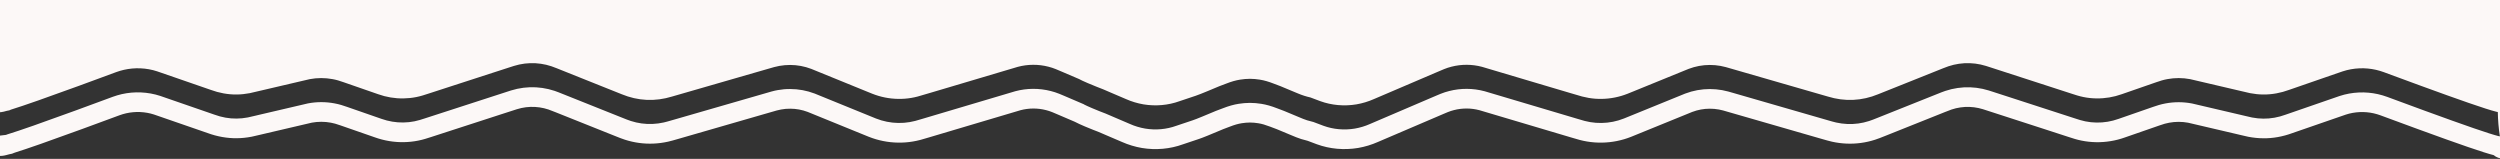 <?xml version="1.0" encoding="utf-8"?>
<!-- Generator: Adobe Illustrator 27.3.1, SVG Export Plug-In . SVG Version: 6.00 Build 0)  -->
<svg version="1.1" id="Calque_1" xmlns="http://www.w3.org/2000/svg" xmlns:xlink="http://www.w3.org/1999/xlink" x="0px" y="0px"
	 viewBox="0 0 1920 122" style="enable-background:new 0 0 1920 122;" xml:space="preserve">
<rect x="0" y="0" width="1920" height="122" fill="#333333" stroke="none"/>
<style type="text/css">
	.st0{fill:#65B54B;}
	.st1{clip-path:url(#SVGID_00000021815056928515547700000001050826182074849410_);}
	.st2{fill:#FCEFEC;}
	.st3{clip-path:url(#SVGID_00000146500969463311792400000014122214932831808166_);fill:#FCF8F7;}
</style>
<g>
	<defs>
		<rect id="SVGID_00000106837376953843191770000005865132300797959600_" width="1920" height="122"/>
	</defs>
	<clipPath id="SVGID_00000171679949684121087890000009389399391038874812_">
		<use xlink:href="#SVGID_00000106837376953843191770000005865132300797959600_"  style="overflow:visible;"/>
	</clipPath>
	<path style="clip-path:url(#SVGID_00000171679949684121087890000009389399391038874812_);fill:#FCF8F7;" d="M1945.32,30.59
		l-13.52-6.5c-1.24,2.58-2.37,5.2-3.45,7.85c2.11-10.55,5.52-20.85,10.21-30.6c2.03-4.22-1.29-7.95-5.65-7.34
		c-55.84,7.7-111.37-7.95-166.73-12.87c-56.44-5.02-113.32-1.78-169.89-2.03c-114.54-0.52-228.9-7.46-343.3-12.36
		c-61.29-2.63-122.63-4.63-183.98-4.81c0.12-2.59-1.48-5.23-4.82-5.17c-77.44,1.49-154.88,2.98-232.32,4.47
		c-77.8,1.5-155.59,2.99-233.39,4.49c-77.44,1.49-154.88,2.98-232.32,4.47c-77.8,1.5-155.59,2.99-233.39,4.49
		c-38.54,0.74-77.08,1.48-115.62,2.23c-7.09,0.14-15.23-0.49-21.55,3.36c-6.26,3.82-8.1,10.83-8.68,17.7
		c-0.72,8.58-1.05,17.24-1.17,25.9l-6.3-0.53c-1.62,19.22-1.35,39.17-0.98,56.37c0.2,9.1,0.59,18.67,1.17,28.44
		c0.21,3.58,1.97,7.08,4.7,9.37c2.47,2.07,5.55,3.01,8.66,2.64l5.32-0.63c2.42,0.56,4.9-0.05,6.4-0.41
		c0.68-0.17,1.46-0.37,2.34-0.62c1.49-0.18,2.91-0.6,4.21-1.25c9.57-2.98,26.54-8.92,51.81-18.16l28.79-10.6
		c1.55-0.57,3.26-1.07,5.01-1.48c3.56-0.79,7.15-1.12,10.68-0.97c3.79,0.17,7.44,0.83,10.76,1.92l41.16,14.23
		c7.31,2.7,15.06,4.06,22.33,3.96c3.64-0.01,7.49-0.4,11.45-1.16l0.15-0.03c2.24-0.47,4.28-0.96,6.26-1.44
		c1.07-0.26,2.15-0.51,3.27-0.77l36.56-8.55c4.77-0.88,9.8-0.88,14.61,0.02c2.17,0.39,4.3,0.99,7.4,2.09l26.41,9.18
		c7.04,2.54,14.71,3.82,22.18,3.68c3.85-0.06,7.63-0.47,11.18-1.2c3.59-0.7,6.95-1.8,9.91-2.77l52.87-17.15l12.94-4.18
		c1.17-0.36,2.32-0.67,3.43-0.91c4.6-1,9.3-1.16,13.96-0.49c2.31,0.33,4.59,0.88,6.77,1.6c1.55,0.52,3.35,1.25,5.27,2.02
		c0.88,0.35,1.76,0.71,2.58,1.03l41.8,16.7c0.77,0.3,1.54,0.61,2.31,0.92c2.08,0.84,4.23,1.7,6.78,2.54
		c7.17,2.31,14.58,3.32,22.02,2.99c3.72-0.16,7.45-0.65,11.13-1.47c2.53-0.58,4.69-1.21,6.78-1.82c0.85-0.25,1.69-0.49,2.62-0.75
		l63.2-18.25l10.97-3.16c1.21-0.33,2.28-0.57,3.36-0.75c2.27-0.4,4.55-0.63,6.9-0.6c4.57,0,9.09,0.83,13.45,2.48l33.94,13.82
		l12.96,5.27c1.93,0.76,3.71,1.37,5.41,1.87c7.41,2.2,15.08,3.02,22.79,2.45c3.8-0.28,7.63-0.93,11.44-1.93
		c2.21-0.6,4.18-1.19,6.08-1.76c1.02-0.3,2.04-0.61,3.13-0.93l67.68-20.11c6.39-1.7,13.16-1.72,19.62-0.06
		c1.52,0.38,3.1,0.89,4.7,1.53c1.1,0.43,2.32,0.96,3.55,1.5c0.74,0.32,1.48,0.64,2.16,0.92l11.63,4.98
		c3.49,1.92,12.75,5.71,14.19,6.22c2.58,0.91,5.11,2.01,7.79,3.17c0.81,0.35,1.62,0.7,2.43,1.05l11.95,5.11
		c4.73,2.1,9.97,3.69,15.22,4.59c10.68,1.77,21.58,0.8,31.53-2.82c3.71-1.25,10.9-3.67,12.06-4.04c2.89-0.91,10.22-3.97,16.87-6.77
		l1.9-0.8l5.23-1.98c3.5-1.36,6.29-2.16,9.09-2.6c2.06-0.34,4.19-0.52,6.26-0.53c2.16,0.01,4.3,0.19,6.39,0.54
		c2.75,0.44,5.54,1.24,9.11,2.62l5.18,1.96l8.8,3.67c0.86,0.34,1.71,0.71,2.57,1.07c2.31,0.97,4.69,1.98,7.33,2.81
		c1.59,0.51,3.25,0.97,4.92,1.35l7.11,2.67c9.98,3.64,20.91,4.62,31.66,2.84c5.2-0.89,10.44-2.48,15.17-4.58l47.96-20.51
		c0.71-0.3,1.45-0.62,2.19-0.94c1.23-0.53,2.46-1.06,3.59-1.51c1.58-0.63,3.15-1.14,4.73-1.54c6.41-1.65,13.18-1.62,19.57,0.08
		l67.71,20.12c1.05,0.31,2.07,0.61,3.09,0.92c1.91,0.57,3.88,1.16,6.16,1.78c3.75,0.99,7.57,1.63,11.37,1.91
		c7.71,0.57,15.38-0.25,22.76-2.44c1.73-0.51,3.52-1.12,5.51-1.91l46.83-19.06c4.36-1.65,8.89-2.48,13.46-2.48c0.02,0,0.04,0,0.07,0
		c2.29,0,4.58,0.2,6.9,0.62c1.01,0.17,2.08,0.41,3.21,0.72l74.33,21.44c0.86,0.24,1.71,0.49,2.55,0.73
		c2.09,0.61,4.24,1.24,6.82,1.83c3.63,0.81,7.36,1.3,11.07,1.46c7.45,0.33,14.86-0.67,22.05-2.99c2.53-0.83,4.68-1.69,6.76-2.53
		c0.77-0.31,1.54-0.62,2.37-0.94l41.69-16.65c0.87-0.34,1.75-0.69,2.62-1.05c1.91-0.77,3.72-1.5,5.24-2.01
		c2.2-0.74,4.49-1.28,6.79-1.61c4.66-0.68,9.36-0.51,13.98,0.49c1.09,0.24,2.24,0.54,3.34,0.88l47.99,15.54l17.88,5.81
		c2.96,0.97,6.32,2.08,9.83,2.76c3.63,0.74,7.42,1.15,11.25,1.22c7.48,0.14,15.15-1.14,22.1-3.65l26.55-9.22
		c3.05-1.08,5.17-1.68,7.4-2.08c4.76-0.89,9.79-0.89,14.56-0.01l36.59,8.56c1.1,0.25,2.18,0.51,3.25,0.77
		c1.97,0.47,4.02,0.96,6.25,1.44l0.15,0.03c3.96,0.76,7.81,1.14,11.36,1.15c7.37,0.14,15.11-1.25,22.43-3.96l41.07-14.2
		c3.41-1.13,7.06-1.79,10.84-1.95c3.54-0.15,7.13,0.17,10.61,0.95c1.83,0.43,3.54,0.93,5.06,1.49l28.84,10.62
		c32.32,11.81,50.83,18.17,58.21,19.99c2.09,1.76,4.75,2.71,7.56,2.71c1.51,0,3.07-0.27,4.6-0.84c6.02-2.23,9.39-8.13,8.19-14.36
		C1930.56,81.02,1934.05,54.03,1945.32,30.59z M1918.82,104.52c-6.63-1.62-25.2-8.01-56.75-19.54l-28.83-10.62
		c-2.11-0.77-4.39-1.44-6.88-2.03c-4.84-1.08-9.75-1.52-14.61-1.31c-5.17,0.23-10.18,1.14-14.99,2.73l-41.24,14.26l-0.16,0.06
		c-5.62,2.08-11.5,3.12-17.16,3.05c-2.69-0.01-5.58-0.3-8.6-0.87c-2.02-0.43-3.86-0.87-5.81-1.34c-1.12-0.27-2.23-0.53-3.35-0.79
		l-36.72-8.59l-0.32-0.07c-6.72-1.27-13.53-1.28-20.2-0.04c-3.76,0.68-7.03,1.75-9.67,2.68l-26.59,9.24
		c-5.34,1.93-11.14,2.89-16.83,2.79c-2.92-0.05-5.78-0.36-8.58-0.93c-2.67-0.52-5.55-1.46-8.09-2.3l-52.92-17.17l-13.12-4.24
		c-1.6-0.5-3.18-0.91-4.69-1.24c-6.36-1.38-12.85-1.61-19.3-0.67c-3.18,0.46-6.34,1.21-9.42,2.24c-1.96,0.66-4.05,1.5-6.07,2.32
		c-0.83,0.33-1.67,0.67-2.54,1.01l-41.66,16.64c-0.83,0.32-1.66,0.65-2.49,0.99c-1.93,0.78-3.75,1.51-5.78,2.17
		c-5.46,1.76-11.1,2.53-16.77,2.27c-2.84-0.12-5.69-0.5-8.42-1.11c-2.11-0.48-3.96-1.02-5.93-1.6c-0.91-0.27-1.81-0.53-2.67-0.77
		l-69.97-20.2l-4.4-1.26c-1.69-0.46-3.25-0.81-4.69-1.06c-3.11-0.55-6.29-0.84-9.45-0.84c-6.41,0-12.83,1.16-18.94,3.49l-34.2,13.92
		l-12.79,5.2c-1.5,0.59-2.86,1.06-4.18,1.45c-5.66,1.68-11.52,2.31-17.42,1.87c-2.89-0.21-5.81-0.71-8.6-1.44
		c-2.03-0.56-3.83-1.09-5.74-1.67c-1.05-0.32-2.11-0.63-3.16-0.94l-67.77-20.14l-0.19-0.05c-8.91-2.39-18.34-2.44-27.22-0.15
		c-2.19,0.54-4.41,1.27-6.59,2.14c-1.27,0.5-2.66,1.1-3.99,1.68c-0.7,0.3-1.4,0.6-2.11,0.9l-48.04,20.55l-0.11,0.05
		c-3.61,1.61-7.64,2.83-11.61,3.51c-8.16,1.35-16.47,0.61-23.95-2.11l-8.03-3.02l-0.53-0.12c-1.39-0.31-2.76-0.68-4.13-1.12
		c-2.02-0.63-3.98-1.46-6.06-2.34c-0.93-0.39-1.86-0.79-2.71-1.13l-8.83-3.68l-5.47-2.07c-4.53-1.76-8.27-2.81-12.07-3.42
		c-2.83-0.47-5.76-0.71-8.79-0.73c-2.94,0.02-5.87,0.26-8.66,0.72c-3.84,0.61-7.58,1.67-12.05,3.4l-5.3,2l-2.29,0.95
		c-3.58,1.51-13.09,5.51-15.61,6.3c-1.61,0.52-11.94,4-12.38,4.15l-0.17,0.06c-7.55,2.75-15.86,3.5-23.99,2.15
		c-4.01-0.69-8.04-1.9-11.65-3.52l-12.12-5.18c-0.79-0.34-1.57-0.67-2.35-1.01c-2.81-1.22-5.71-2.48-8.8-3.57
		c-1.71-0.6-10.1-4.18-11.79-5.12l-0.45-0.3l-12.69-5.43c-0.68-0.29-1.38-0.59-2.08-0.89c-1.33-0.58-2.72-1.17-3.96-1.66
		c-2.21-0.88-4.43-1.61-6.56-2.14c-8.94-2.3-18.37-2.25-27.28,0.14l-67.93,20.18c-1.09,0.32-2.15,0.63-3.2,0.95
		c-1.9,0.57-3.7,1.11-5.66,1.65c-2.86,0.75-5.78,1.24-8.67,1.46c-5.9,0.44-11.75-0.19-17.45-1.88c-1.29-0.38-2.65-0.85-4.08-1.41
		l-46.89-19.09l-0.17-0.07c-6.09-2.31-12.43-3.49-18.84-3.49c-3.21-0.04-6.41,0.28-9.48,0.82c-1.51,0.25-3.07,0.6-4.84,1.09
		l-74.22,21.42c-0.92,0.26-1.83,0.52-2.73,0.78c-1.97,0.57-3.82,1.12-5.88,1.59c-2.77,0.62-5.62,0.99-8.48,1.12
		c-5.66,0.25-11.3-0.51-16.74-2.27c-2.05-0.67-3.87-1.4-5.8-2.18c-0.83-0.33-1.65-0.67-2.42-0.96l-41.77-16.68
		c-0.82-0.32-1.66-0.66-2.49-0.99c-2.02-0.82-4.11-1.66-6.1-2.33c-3.04-1.02-6.2-1.77-9.39-2.23c-6.44-0.94-12.94-0.71-19.28,0.67
		c-1.52,0.33-3.11,0.75-4.77,1.26l-65.97,21.38c-2.67,0.88-5.42,1.78-8.16,2.31c-2.72,0.56-5.58,0.86-8.51,0.91
		c-5.67,0.09-11.48-0.86-16.91-2.82l-26.45-9.19c-2.69-0.96-5.96-2.03-9.67-2.69c-6.72-1.25-13.53-1.24-20.25,0.03l-37.02,8.65
		c-1.14,0.26-2.26,0.53-3.37,0.8c-1.95,0.47-3.79,0.91-5.81,1.34c-3.02,0.57-5.91,0.87-8.69,0.87c-5.55,0.08-11.44-0.97-17.06-3.05
		l-41.49-14.34c-4.71-1.56-9.73-2.47-14.91-2.7c-4.85-0.21-9.76,0.23-14.69,1.33c-2.4,0.57-4.69,1.24-6.82,2.02l-28.79,10.6
		c-25.67,9.38-42.61,15.31-51.78,18.13l-0.93,0.28l-0.39,0.24l-10.35,1.23c-0.35-6.24-0.62-12.38-0.81-18.35
		c2.19-0.26,4.38-0.52,6.58-0.78c-0.09,0.08-0.17,0.16-0.21,0.23c-0.27,0.41,0.55,0.43,2.91-0.15c0.75-0.18,1.64-0.42,2.65-0.71
		l0.56-0.07c0.85-0.1,1.58-0.37,2.2-0.75c10.11-3.11,28.66-9.67,52.15-18.25c7.16-2.63,14.78-5.44,22.77-8.38
		c1.99-0.74,4.01-1.48,6.04-2.23c1.92-0.7,3.91-1.28,5.94-1.75c4.07-0.91,8.33-1.33,12.65-1.14c4.31,0.19,8.67,0.93,12.87,2.33
		c4.45,1.53,8.94,3.09,13.48,4.65c9.12,3.15,18.4,6.37,27.75,9.6c6.16,2.28,13.06,3.62,19.78,3.52c3.38-0.01,6.75-0.39,10.06-1.02
		c3.34-0.71,6.24-1.45,9.38-2.18c12.29-2.87,24.53-5.74,36.72-8.59c5.77-1.09,11.73-1.09,17.48-0.02c2.93,0.52,5.57,1.33,8.53,2.39
		l8.85,3.07c5.9,2.05,11.78,4.09,17.65,6.13c6.17,2.23,12.89,3.36,19.51,3.23c3.32-0.05,6.63-0.4,9.88-1.06
		c3.25-0.63,6.48-1.71,9.32-2.64c5.87-1.91,11.73-3.81,17.58-5.71c11.7-3.79,23.37-7.58,34.99-11.34l8.71-2.82l4.32-1.39
		c1.34-0.42,2.69-0.78,4.06-1.07c5.47-1.19,11.13-1.38,16.63-0.58c2.75,0.4,5.46,1.04,8.09,1.92c2.52,0.85,5.44,2.1,8.23,3.19
		c5.62,2.25,11.22,4.49,16.82,6.73c5.52,2.2,11.05,4.41,16.59,6.63l8.32,3.32c2.78,1.08,5.46,2.26,8.68,3.31
		c6.22,2.01,12.82,2.92,19.39,2.63c3.28-0.14,6.56-0.57,9.77-1.29c3.33-0.76,6.07-1.65,9-2.47c23.17-6.69,46.5-13.42,69.95-20.19
		l4.32-1.24c1.33-0.36,2.67-0.68,4.03-0.91c2.71-0.48,5.47-0.72,8.22-0.72c5.51,0,11.03,1.04,16.19,3
		c11.32,4.61,22.66,9.23,34.03,13.86l8.56,3.49l4.32,1.75c1.57,0.62,3.17,1.18,4.8,1.66c6.49,1.93,13.34,2.66,20.11,2.16
		c3.38-0.25,6.74-0.82,10.02-1.69c3.28-0.9,6.02-1.76,9.05-2.65l17.81-5.28l49.97-14.85c7.63-2.05,15.8-2.09,23.47-0.12
		c1.92,0.48,3.81,1.1,5.65,1.84c1.81,0.71,3.95,1.67,5.91,2.5l12.01,5.14c1.47,0.98,11.41,5.19,13.34,5.87
		c3.65,1.28,7.13,2.88,10.69,4.4l12.01,5.13c4.17,1.86,8.82,3.27,13.44,4.06c9.3,1.54,18.98,0.73,27.82-2.49
		c0,0,10.7-3.61,12.29-4.12c3.32-1.05,15.24-6.13,18.24-7.38c1.78-0.67,3.54-1.34,5.3-2c3.65-1.42,6.98-2.44,10.58-3.01
		c2.51-0.41,5.03-0.61,7.53-0.63c2.49,0.02,5.01,0.22,7.53,0.63c3.6,0.57,6.92,1.59,10.58,3.01c1.75,0.66,3.52,1.33,5.3,2
		c3,1.25,5.94,2.48,8.83,3.68c3.08,1.24,6.08,2.65,9.41,3.7c1.59,0.51,3.18,0.94,4.77,1.29l7.52,2.83
		c8.84,3.22,18.53,4.04,27.82,2.49c4.61-0.79,9.27-2.2,13.44-4.06l12.01-5.13l36.04-15.41c1.96-0.82,4.1-1.79,5.91-2.5
		c1.84-0.74,3.72-1.36,5.65-1.84c7.67-1.97,15.83-1.93,23.47,0.12l49.97,14.85l17.81,5.28c3.04,0.88,5.77,1.75,9.05,2.65
		c3.28,0.86,6.64,1.43,10.02,1.69c6.76,0.5,13.61-0.23,20.11-2.16c1.63-0.48,3.22-1.04,4.8-1.66l4.32-1.75l8.56-3.49
		c11.37-4.63,22.71-9.25,34.03-13.86c5.16-1.96,10.68-3,16.19-3c2.76-0.01,5.51,0.24,8.22,0.72c1.36,0.23,2.7,0.54,4.03,0.91
		l4.32,1.24c23.45,6.77,46.78,13.5,69.95,20.19c2.93,0.81,5.66,1.7,9,2.47c3.22,0.72,6.49,1.15,9.77,1.29
		c6.57,0.29,13.17-0.62,19.39-2.63c3.22-1.05,5.9-2.23,8.68-3.31l8.32-3.32c5.54-2.21,11.07-4.42,16.59-6.63
		c5.6-2.24,11.2-4.48,16.82-6.73c2.79-1.09,5.71-2.34,8.23-3.19c2.63-0.88,5.34-1.52,8.09-1.92c5.5-0.8,11.16-0.61,16.63,0.58
		c1.37,0.29,2.72,0.66,4.06,1.07l4.32,1.39l8.71,2.82c11.62,3.77,23.28,7.55,34.99,11.34c5.85,1.9,11.71,3.8,17.58,5.71
		c2.84,0.93,6.07,2.01,9.32,2.64c3.25,0.67,6.56,1.01,9.88,1.06c6.61,0.12,13.34-1.01,19.51-3.23c5.87-2.04,11.76-4.09,17.65-6.13
		l8.85-3.07c2.96-1.05,5.61-1.86,8.53-2.39c5.75-1.07,11.71-1.07,17.48,0.02c12.2,2.85,24.44,5.72,36.72,8.59
		c3.14,0.72,6.04,1.47,9.38,2.18c3.31,0.63,6.68,1.01,10.06,1.02c6.72,0.1,13.62-1.24,19.78-3.52c9.35-3.24,18.64-6.45,27.75-9.6
		c4.54-1.57,9.04-3.12,13.48-4.65c4.21-1.39,8.56-2.14,12.87-2.33c4.31-0.19,8.57,0.23,12.65,1.14c2.03,0.48,4.02,1.05,5.94,1.75
		c2.04,0.75,4.05,1.5,6.04,2.23c7.99,2.94,15.61,5.74,22.77,8.38c28.65,10.47,49.94,17.93,57.56,19.79
		c0.51,0.12,0.94,0.22,1.31,0.29c0.11,6.25,0.62,12.49,1.59,18.67C1919.8,104.74,1919.46,104.68,1918.82,104.52z"/>
</g>
</svg>
